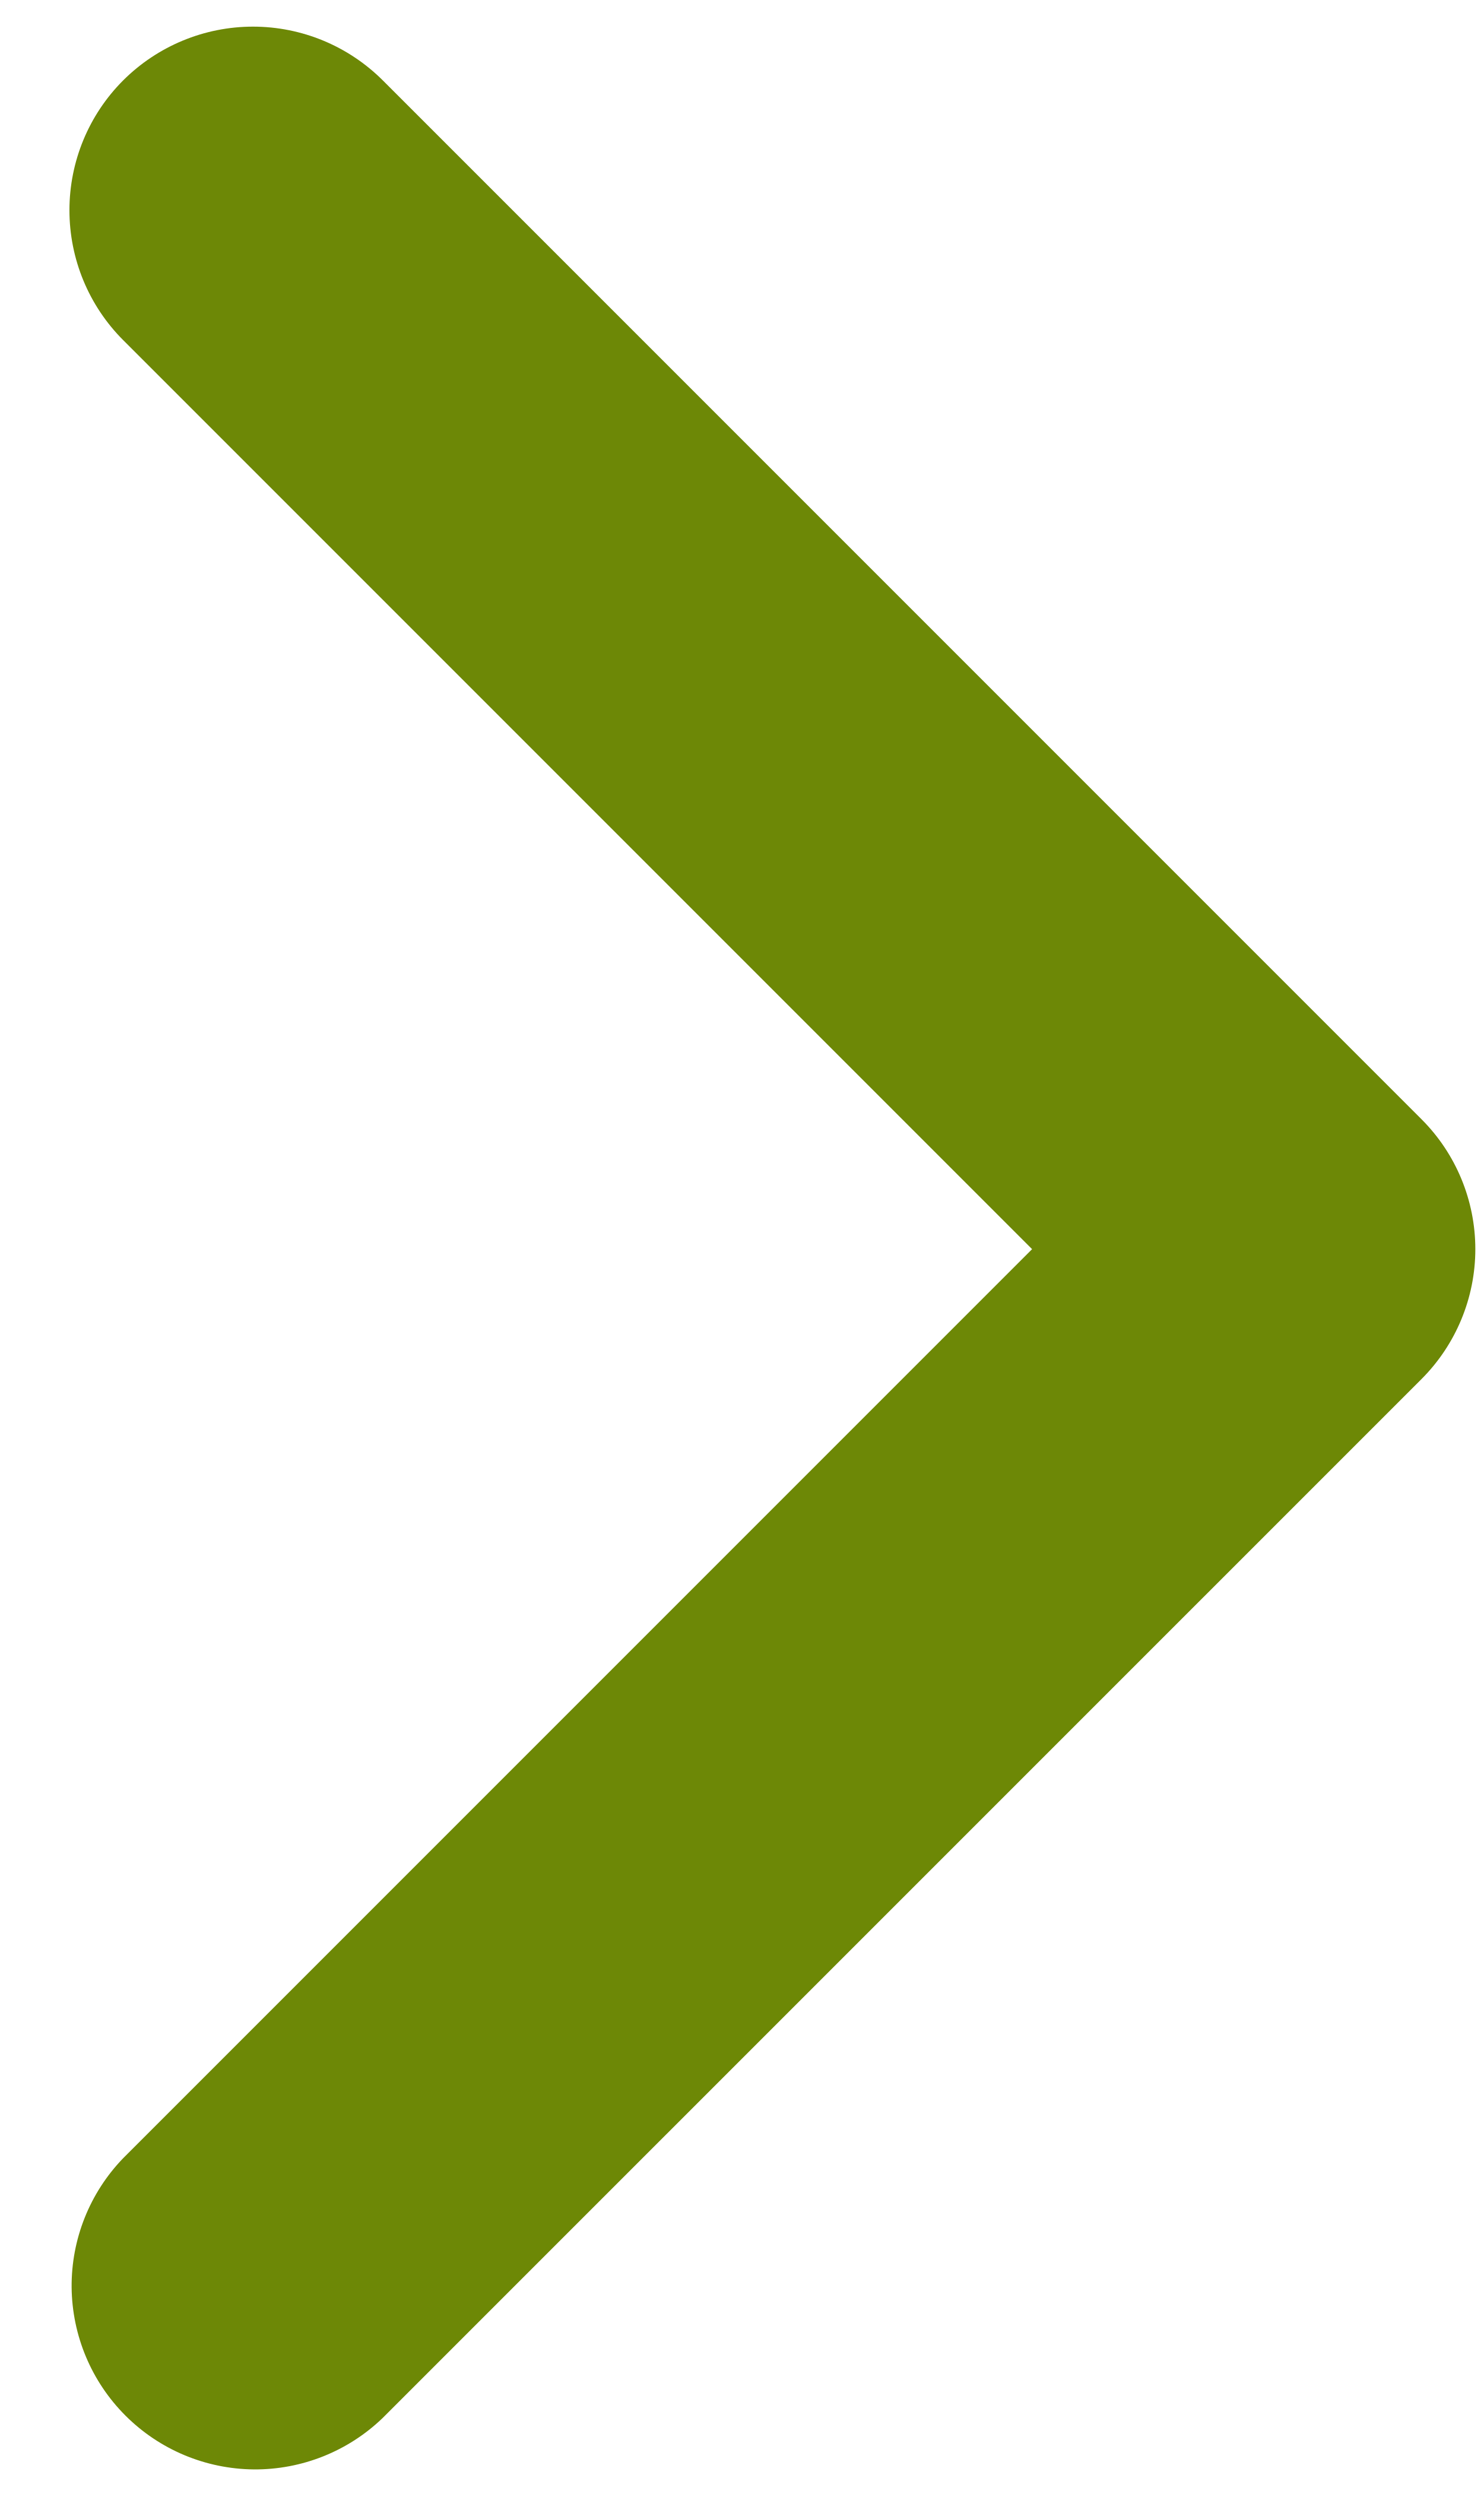 <svg width="19" height="32" viewBox="0 0 19 32" fill="none" xmlns="http://www.w3.org/2000/svg">
<path d="M1.577 1.029C1.136 1.47 0.889 2.068 0.889 2.691C0.889 3.315 1.136 3.913 1.577 4.354L13.214 15.991L1.577 27.628C1.149 28.071 0.912 28.665 0.917 29.281C0.923 29.898 1.17 30.487 1.606 30.923C2.042 31.359 2.631 31.606 3.248 31.612C3.864 31.617 4.458 31.38 4.901 30.952L18.201 17.653C18.641 17.212 18.889 16.614 18.889 15.991C18.889 15.367 18.641 14.769 18.201 14.329L4.901 1.029C4.46 0.589 3.863 0.341 3.239 0.341C2.616 0.341 2.018 0.589 1.577 1.029Z" fill="#6D8806"/>
</svg>
